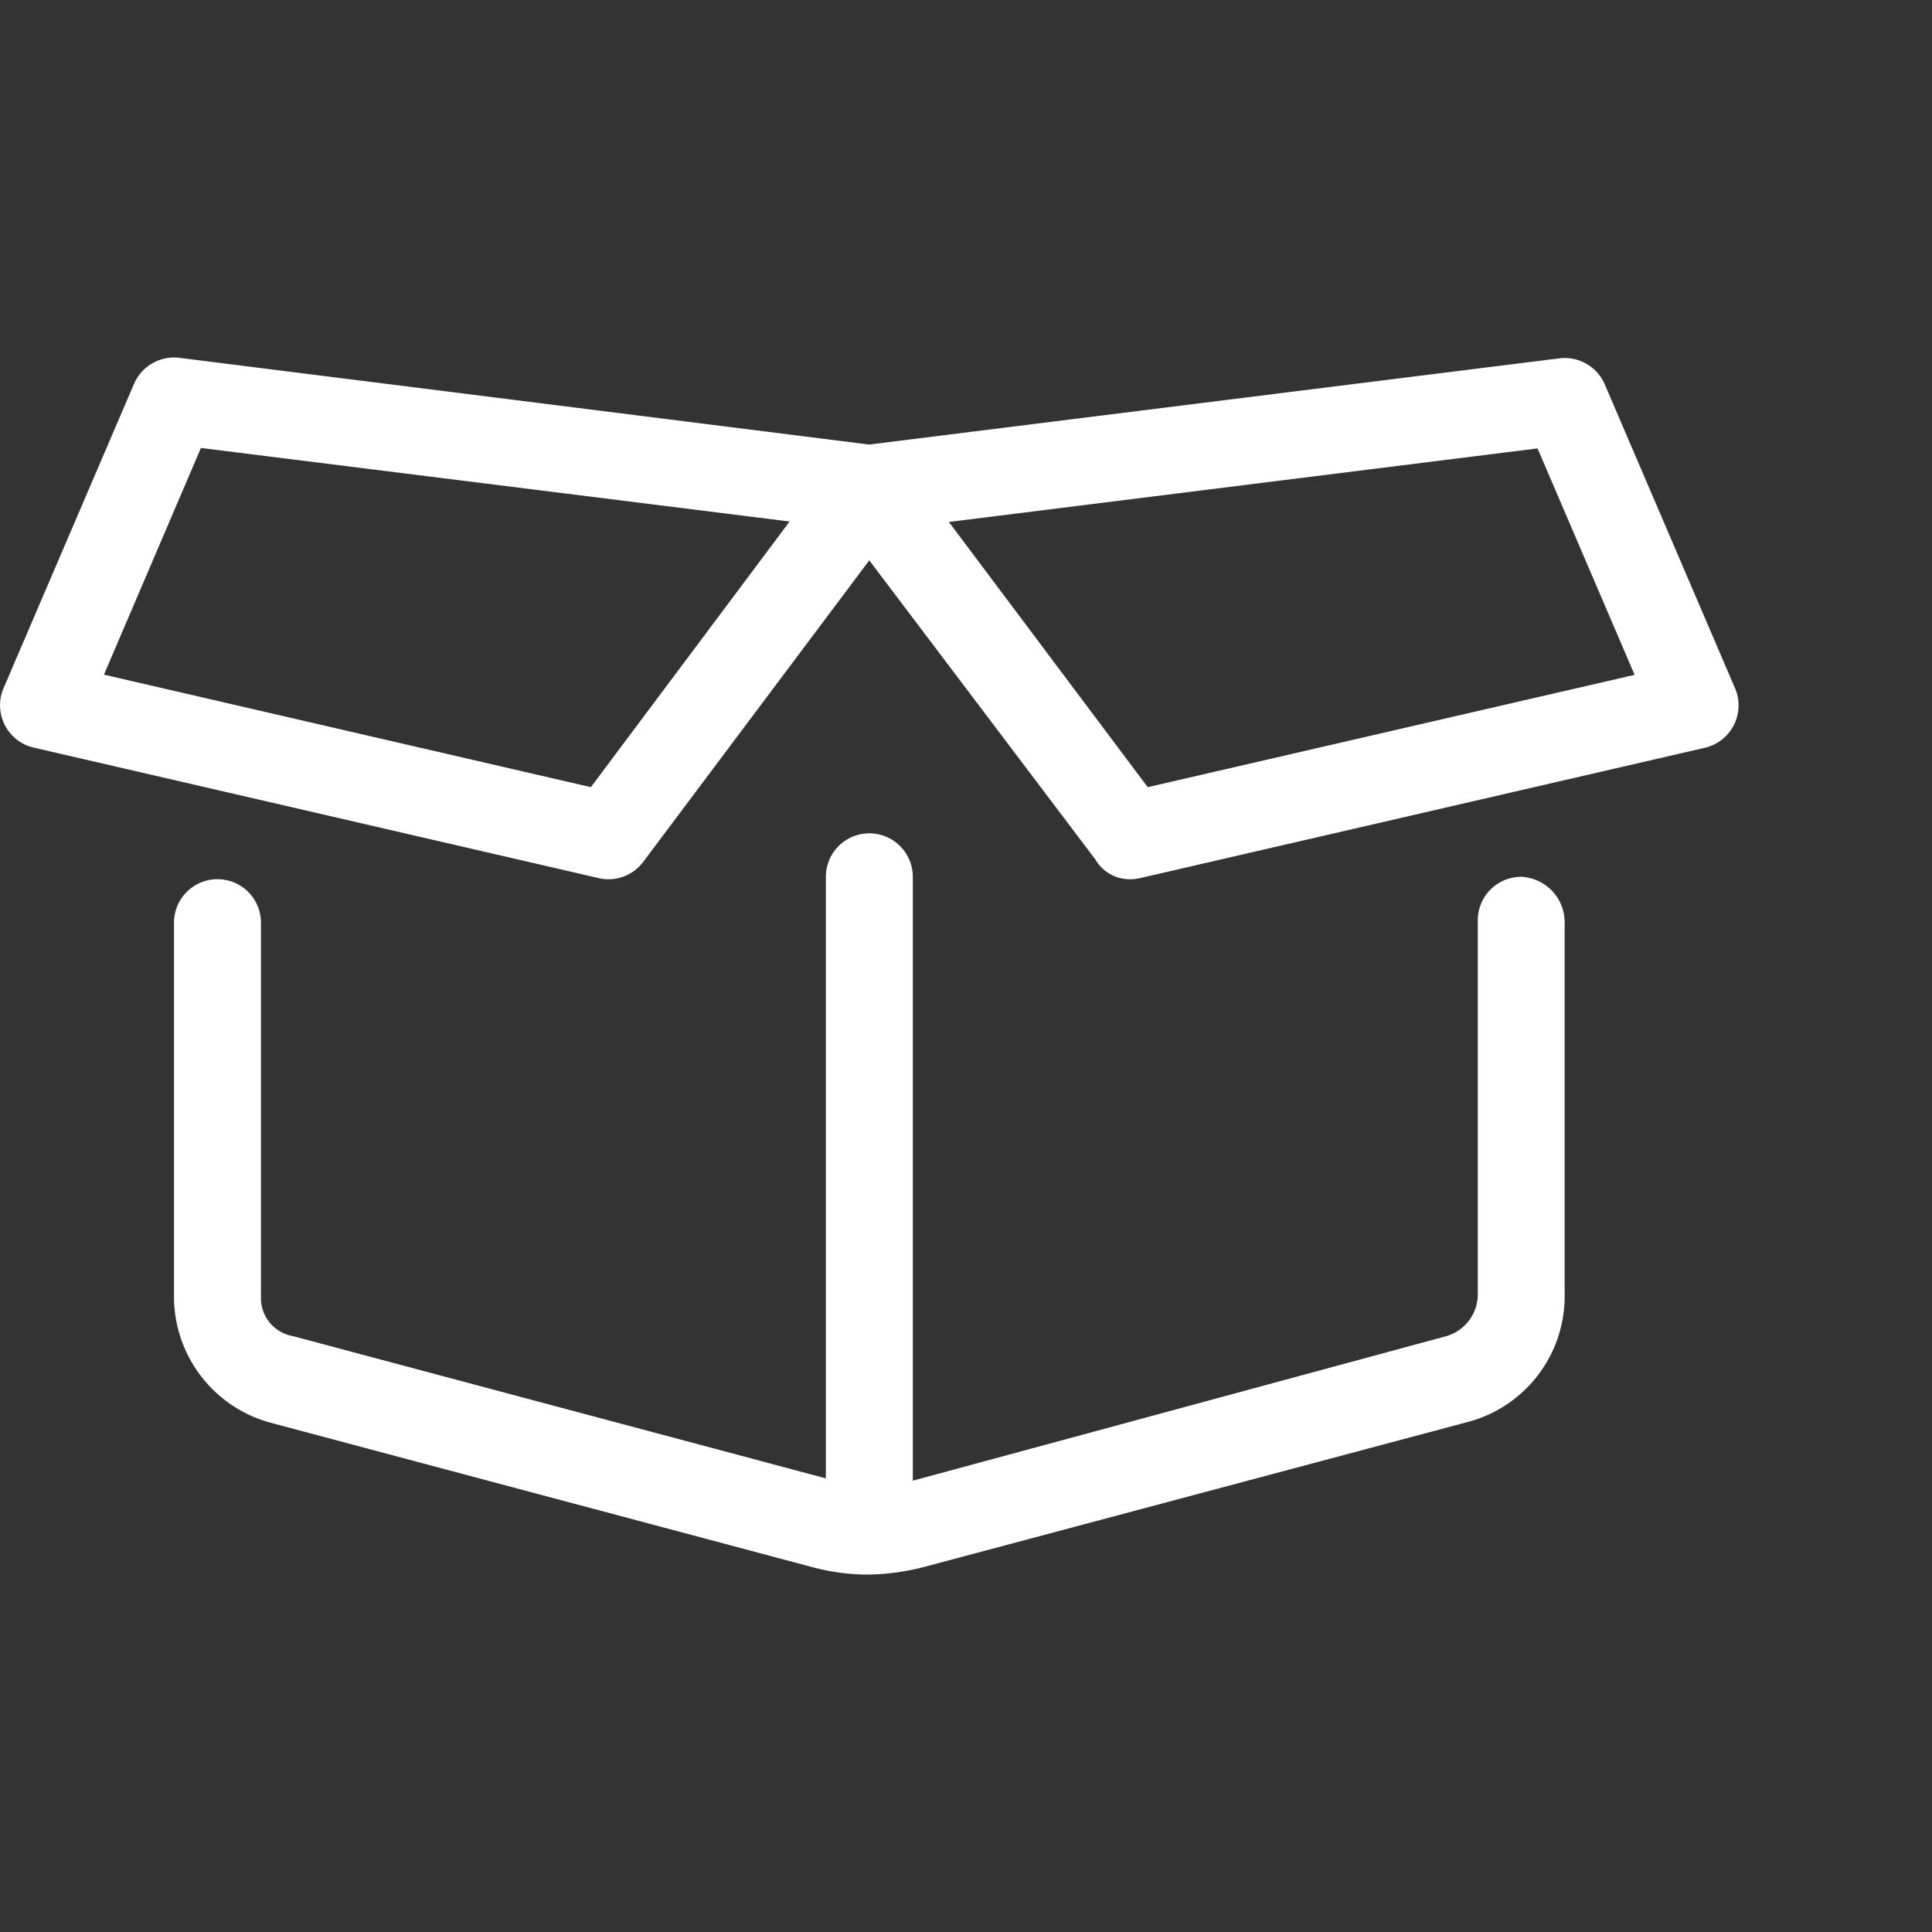 <svg xmlns="http://www.w3.org/2000/svg" width="30" height="30" viewBox="0 0 30 30">
  <rect x="0" y="0" width="30" height="30" fill="#333333" stroke="none"/>
  <g id="BOX" transform="translate(12005 15558)">
    <rect id="Rectangle_1827" data-name="Rectangle 1827" width="30" height="30" transform="translate(-12005 -15558)" fill="#fff" opacity="0"/>
    <path id="box-open-light" d="M23.626,40.059a.675.675,0,0,0-.675.675v5.808a.677.677,0,0,1-.5.653l-8.273,2.241V40.059a.675.675,0,0,0-1.35,0V49.4L4.556,47.192a.6.6,0,0,1-.5-.612V40.771a.675.675,0,0,0-1.35,0V46.58a2.028,2.028,0,0,0,1.5,1.956l8.428,2.247a3.369,3.369,0,0,0,.83.111,3.6,3.6,0,0,0,.871-.114l8.428-2.247A2.02,2.02,0,0,0,24.3,46.58V40.771a.708.708,0,0,0-.674-.712Zm3.32-2.927-2.025-4.724a.678.678,0,0,0-.7-.4L13.5,33.347,2.787,32a.678.678,0,0,0-.7.4L.059,37.13a.675.675,0,0,0,.469.923L9.3,40.079a.578.578,0,0,0,.152.018.674.674,0,0,0,.54-.27l3.51-4.682,3.51,4.644a.619.619,0,0,0,.54.308.7.7,0,0,0,.152-.017l8.774-2.025a.675.675,0,0,0,.468-.923ZM9.179,38.667,1.618,36.92,3.124,33.4l9.141,1.142Zm8.647,0-3.088-4.118,9.141-1.142,1.507,3.516Z" transform="translate(-12005.004 -15584.444)" fill="#fff"/>
  </g>
</svg>
